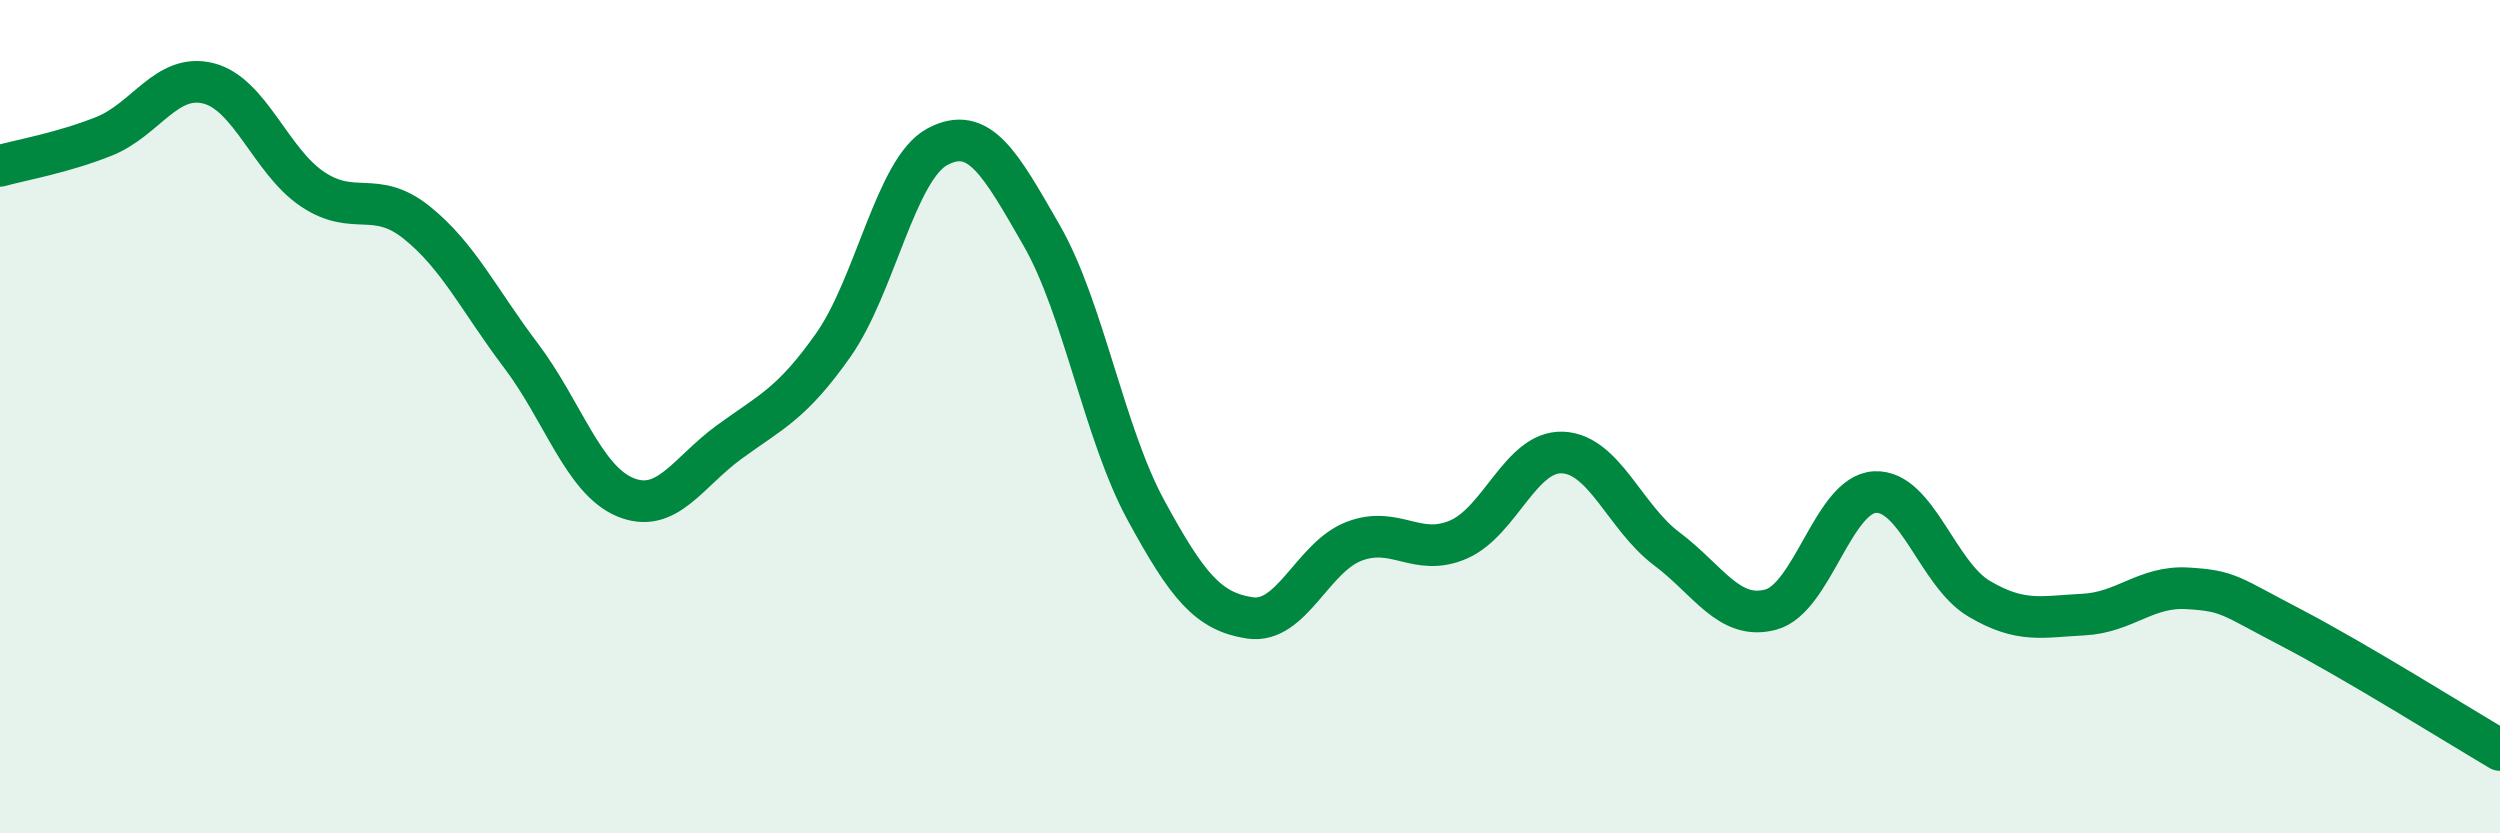 
    <svg width="60" height="20" viewBox="0 0 60 20" xmlns="http://www.w3.org/2000/svg">
      <path
        d="M 0,3.98 C 0.5,3.84 1.5,3.67 2.5,3.27 C 3.5,2.87 4,1.75 5,2 C 6,2.25 6.5,3.87 7.5,4.54 C 8.5,5.21 9,4.54 10,5.34 C 11,6.14 11.5,7.21 12.5,8.53 C 13.5,9.85 14,11.51 15,11.93 C 16,12.35 16.5,11.34 17.5,10.61 C 18.5,9.88 19,9.7 20,8.28 C 21,6.86 21.5,4.05 22.5,3.52 C 23.5,2.99 24,3.91 25,5.65 C 26,7.39 26.5,10.4 27.5,12.24 C 28.5,14.08 29,14.68 30,14.83 C 31,14.98 31.5,13.37 32.5,12.99 C 33.5,12.61 34,13.38 35,12.95 C 36,12.52 36.5,10.82 37.5,10.86 C 38.5,10.9 39,12.42 40,13.17 C 41,13.92 41.5,14.9 42.5,14.63 C 43.5,14.36 44,11.86 45,11.81 C 46,11.76 46.5,13.78 47.5,14.37 C 48.5,14.96 49,14.8 50,14.75 C 51,14.7 51.5,14.06 52.5,14.12 C 53.5,14.18 53.5,14.29 55,15.07 C 56.5,15.85 59,17.41 60,18L60 20L0 20Z"
        fill="#008740"
        opacity="0.1"
        stroke-linecap="round"
        stroke-linejoin="round"
      />
      <path
        d="M 0,3.98 C 0.5,3.84 1.5,3.67 2.5,3.27 C 3.5,2.87 4,1.75 5,2 C 6,2.25 6.5,3.87 7.5,4.54 C 8.5,5.21 9,4.54 10,5.34 C 11,6.14 11.5,7.21 12.5,8.53 C 13.5,9.85 14,11.51 15,11.93 C 16,12.35 16.5,11.34 17.5,10.61 C 18.5,9.88 19,9.7 20,8.28 C 21,6.86 21.5,4.05 22.5,3.52 C 23.5,2.99 24,3.91 25,5.65 C 26,7.39 26.5,10.4 27.5,12.24 C 28.5,14.08 29,14.68 30,14.83 C 31,14.98 31.5,13.37 32.5,12.99 C 33.5,12.61 34,13.38 35,12.95 C 36,12.52 36.5,10.82 37.5,10.86 C 38.5,10.9 39,12.42 40,13.17 C 41,13.92 41.5,14.9 42.5,14.63 C 43.5,14.36 44,11.86 45,11.81 C 46,11.76 46.5,13.78 47.5,14.37 C 48.5,14.96 49,14.8 50,14.75 C 51,14.7 51.5,14.06 52.5,14.12 C 53.5,14.18 53.5,14.29 55,15.07 C 56.5,15.85 59,17.41 60,18"
        stroke="#008740"
        stroke-width="1"
        fill="none"
        stroke-linecap="round"
        stroke-linejoin="round"
      />
    </svg>
  